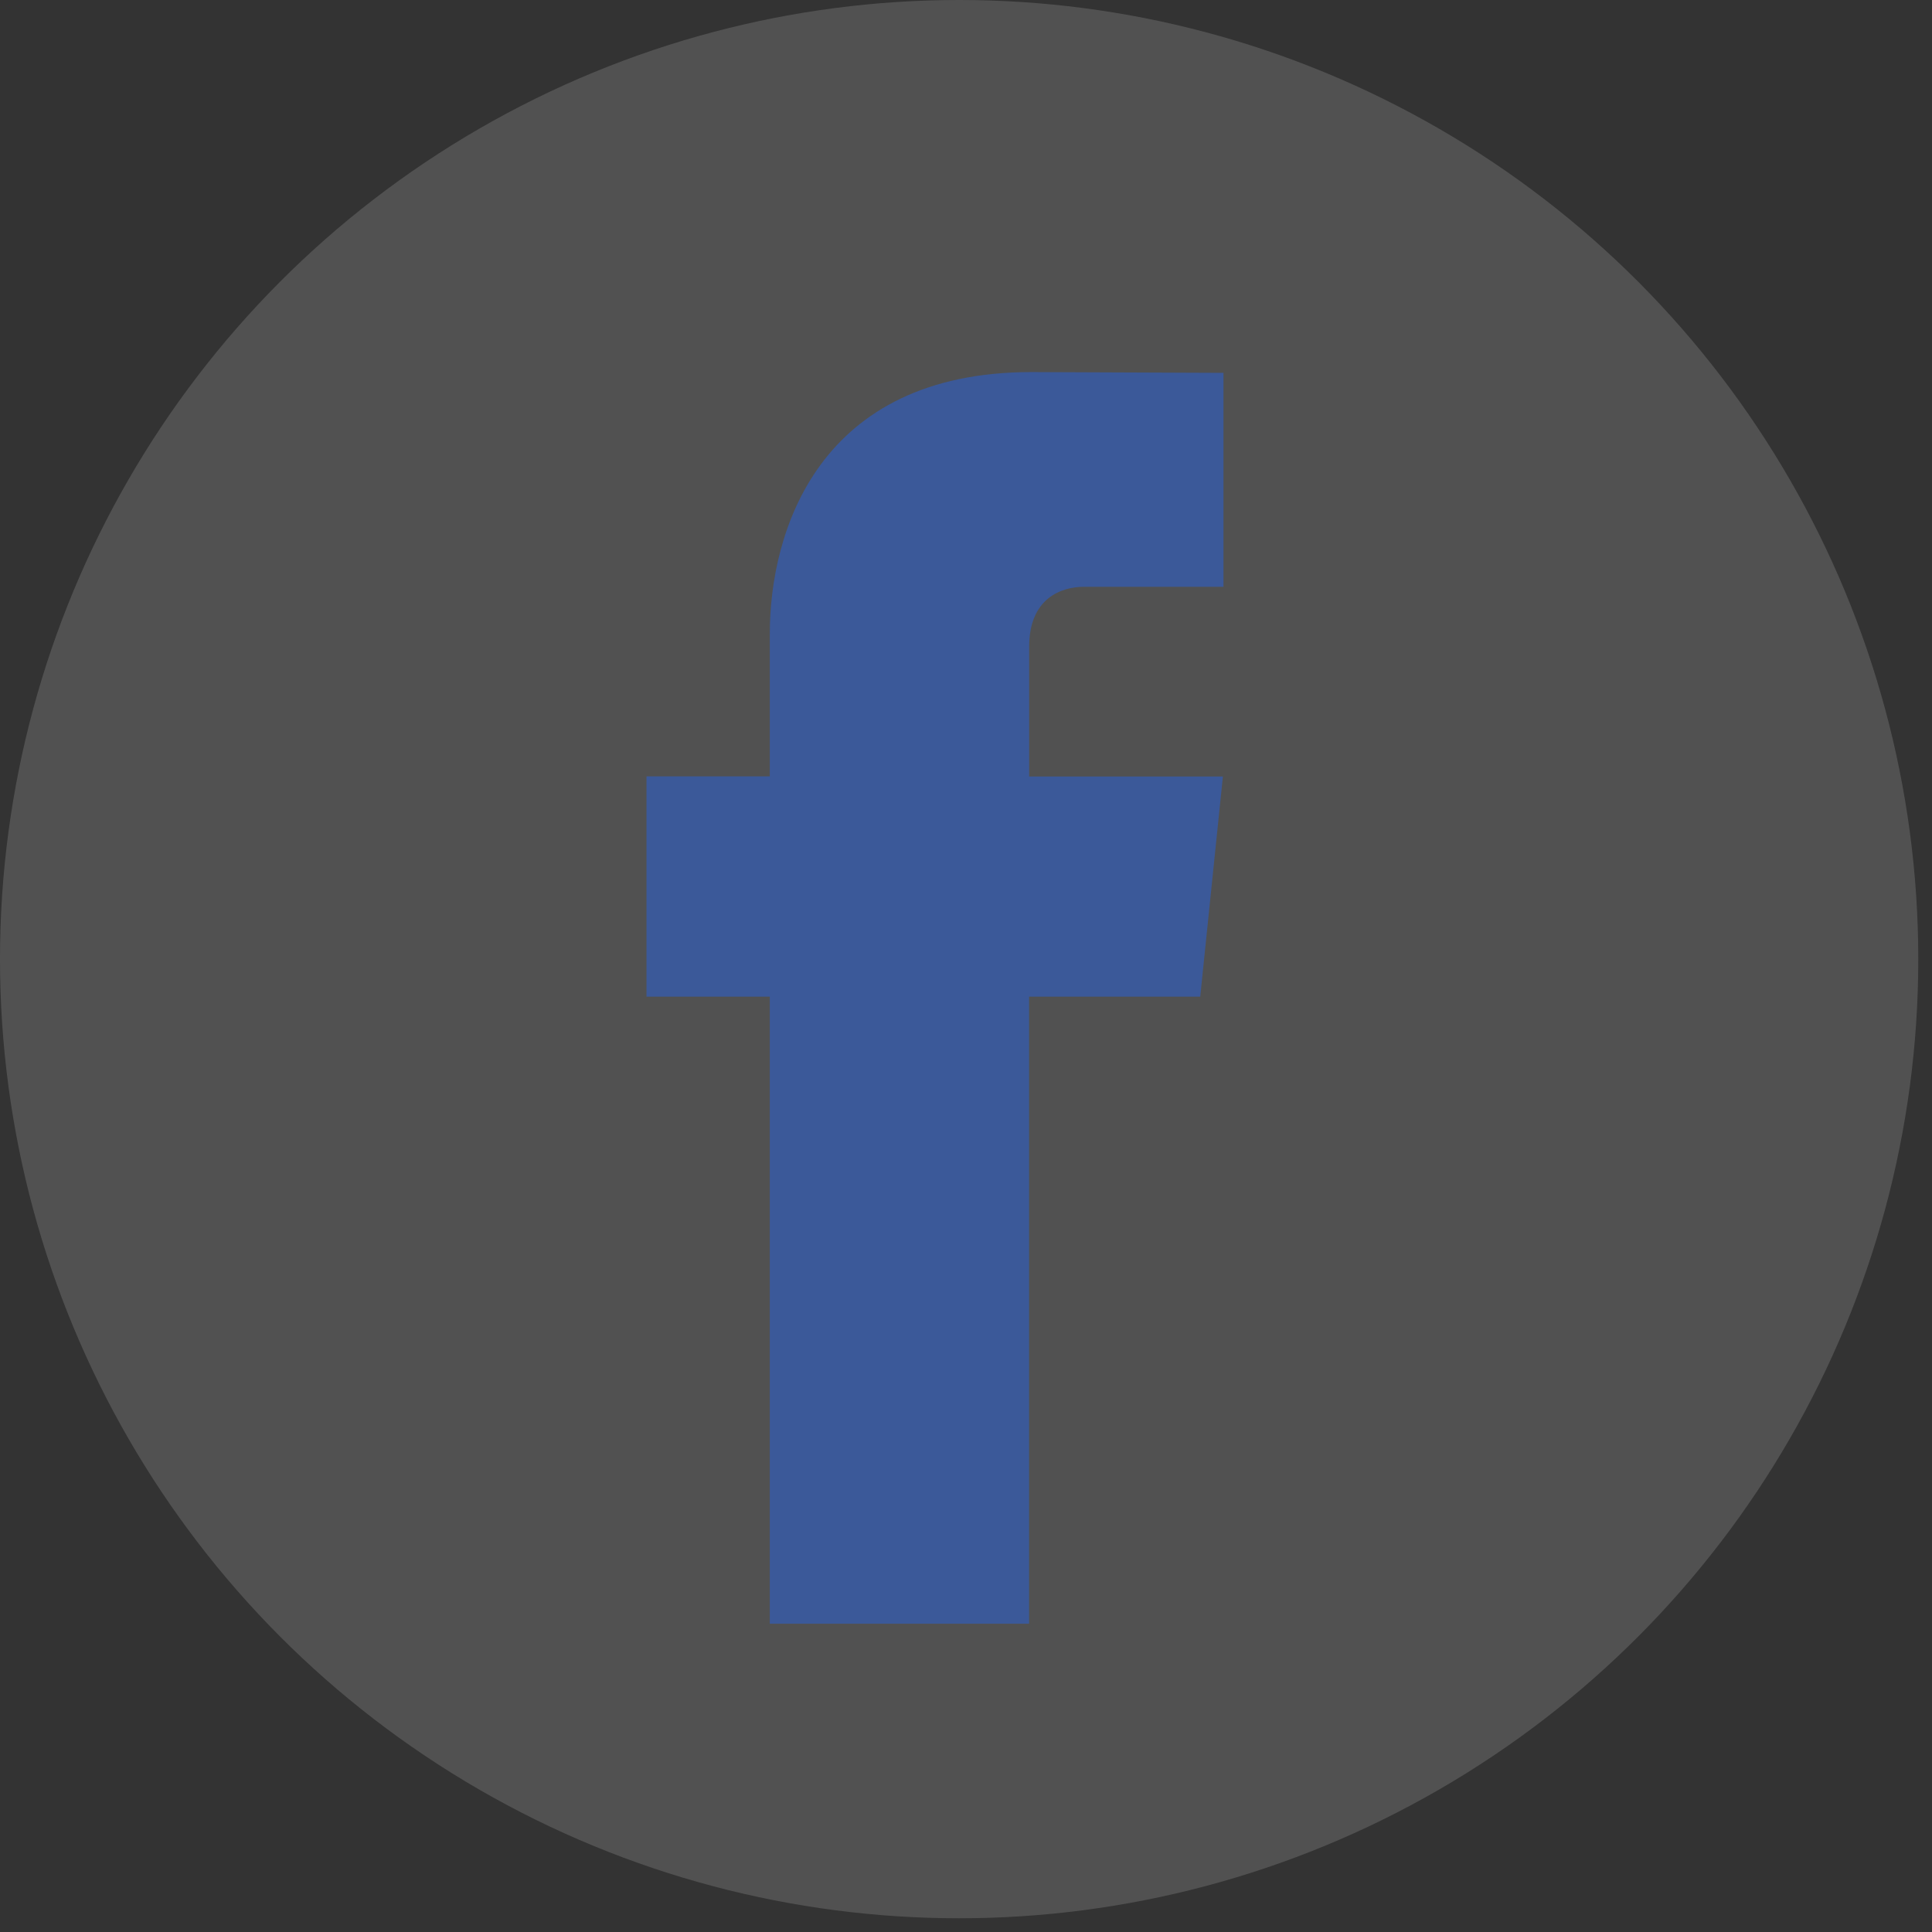 <?xml version="1.0" encoding="UTF-8"?>
<svg width="29px" height="29px" viewBox="0 0 29 29" version="1.1" xmlns="http://www.w3.org/2000/svg" xmlns:xlink="http://www.w3.org/1999/xlink">
    <rect x="0" y="0" width="29" height="29" fill="#333333" stroke="none"/>
    <!-- Generator: Sketch 42 (36781) - http://www.bohemiancoding.com/sketch -->
    <title>FB-icon</title>
    <desc>Created with Sketch.</desc>
    <defs></defs>
    <g id="Page-1" stroke="none" stroke-width="1" fill="none" fill-rule="evenodd">
        <g id="paroli-deskop-web" transform="translate(-1248, -26)">
            <g id="Header">
                <g id="Menu" transform="translate(121, 22)">
                    <g id="Right" transform="translate(829, 4)">
                        <g id="FB-icon" transform="translate(298, 0)">
                            <g id="Capa_1">
                                <g fill-rule="nonzero">
                                    <g id="Group">
                                        <circle id="Oval" fill="#FFFFFF" opacity="0.15" cx="14.397" cy="14.397" r="14.397"></circle>
                                        <path d="M18.016,14.96 L15.447,14.96 L15.447,24.372 L11.555,24.372 L11.555,14.96 L9.704,14.96 L9.704,11.653 L11.555,11.653 L11.555,9.513 C11.555,7.982 12.282,5.585 15.482,5.585 L18.365,5.597 L18.365,8.808 L16.273,8.808 C15.93,8.808 15.448,8.979 15.448,9.709 L15.448,11.656 L18.356,11.656 L18.016,14.96 Z" id="Shape" fill="#3B5999"></path>
                                    </g>
                                </g>
                            </g>
                        </g>
                    </g>
                </g>
            </g>
        </g>
    </g>
</svg>